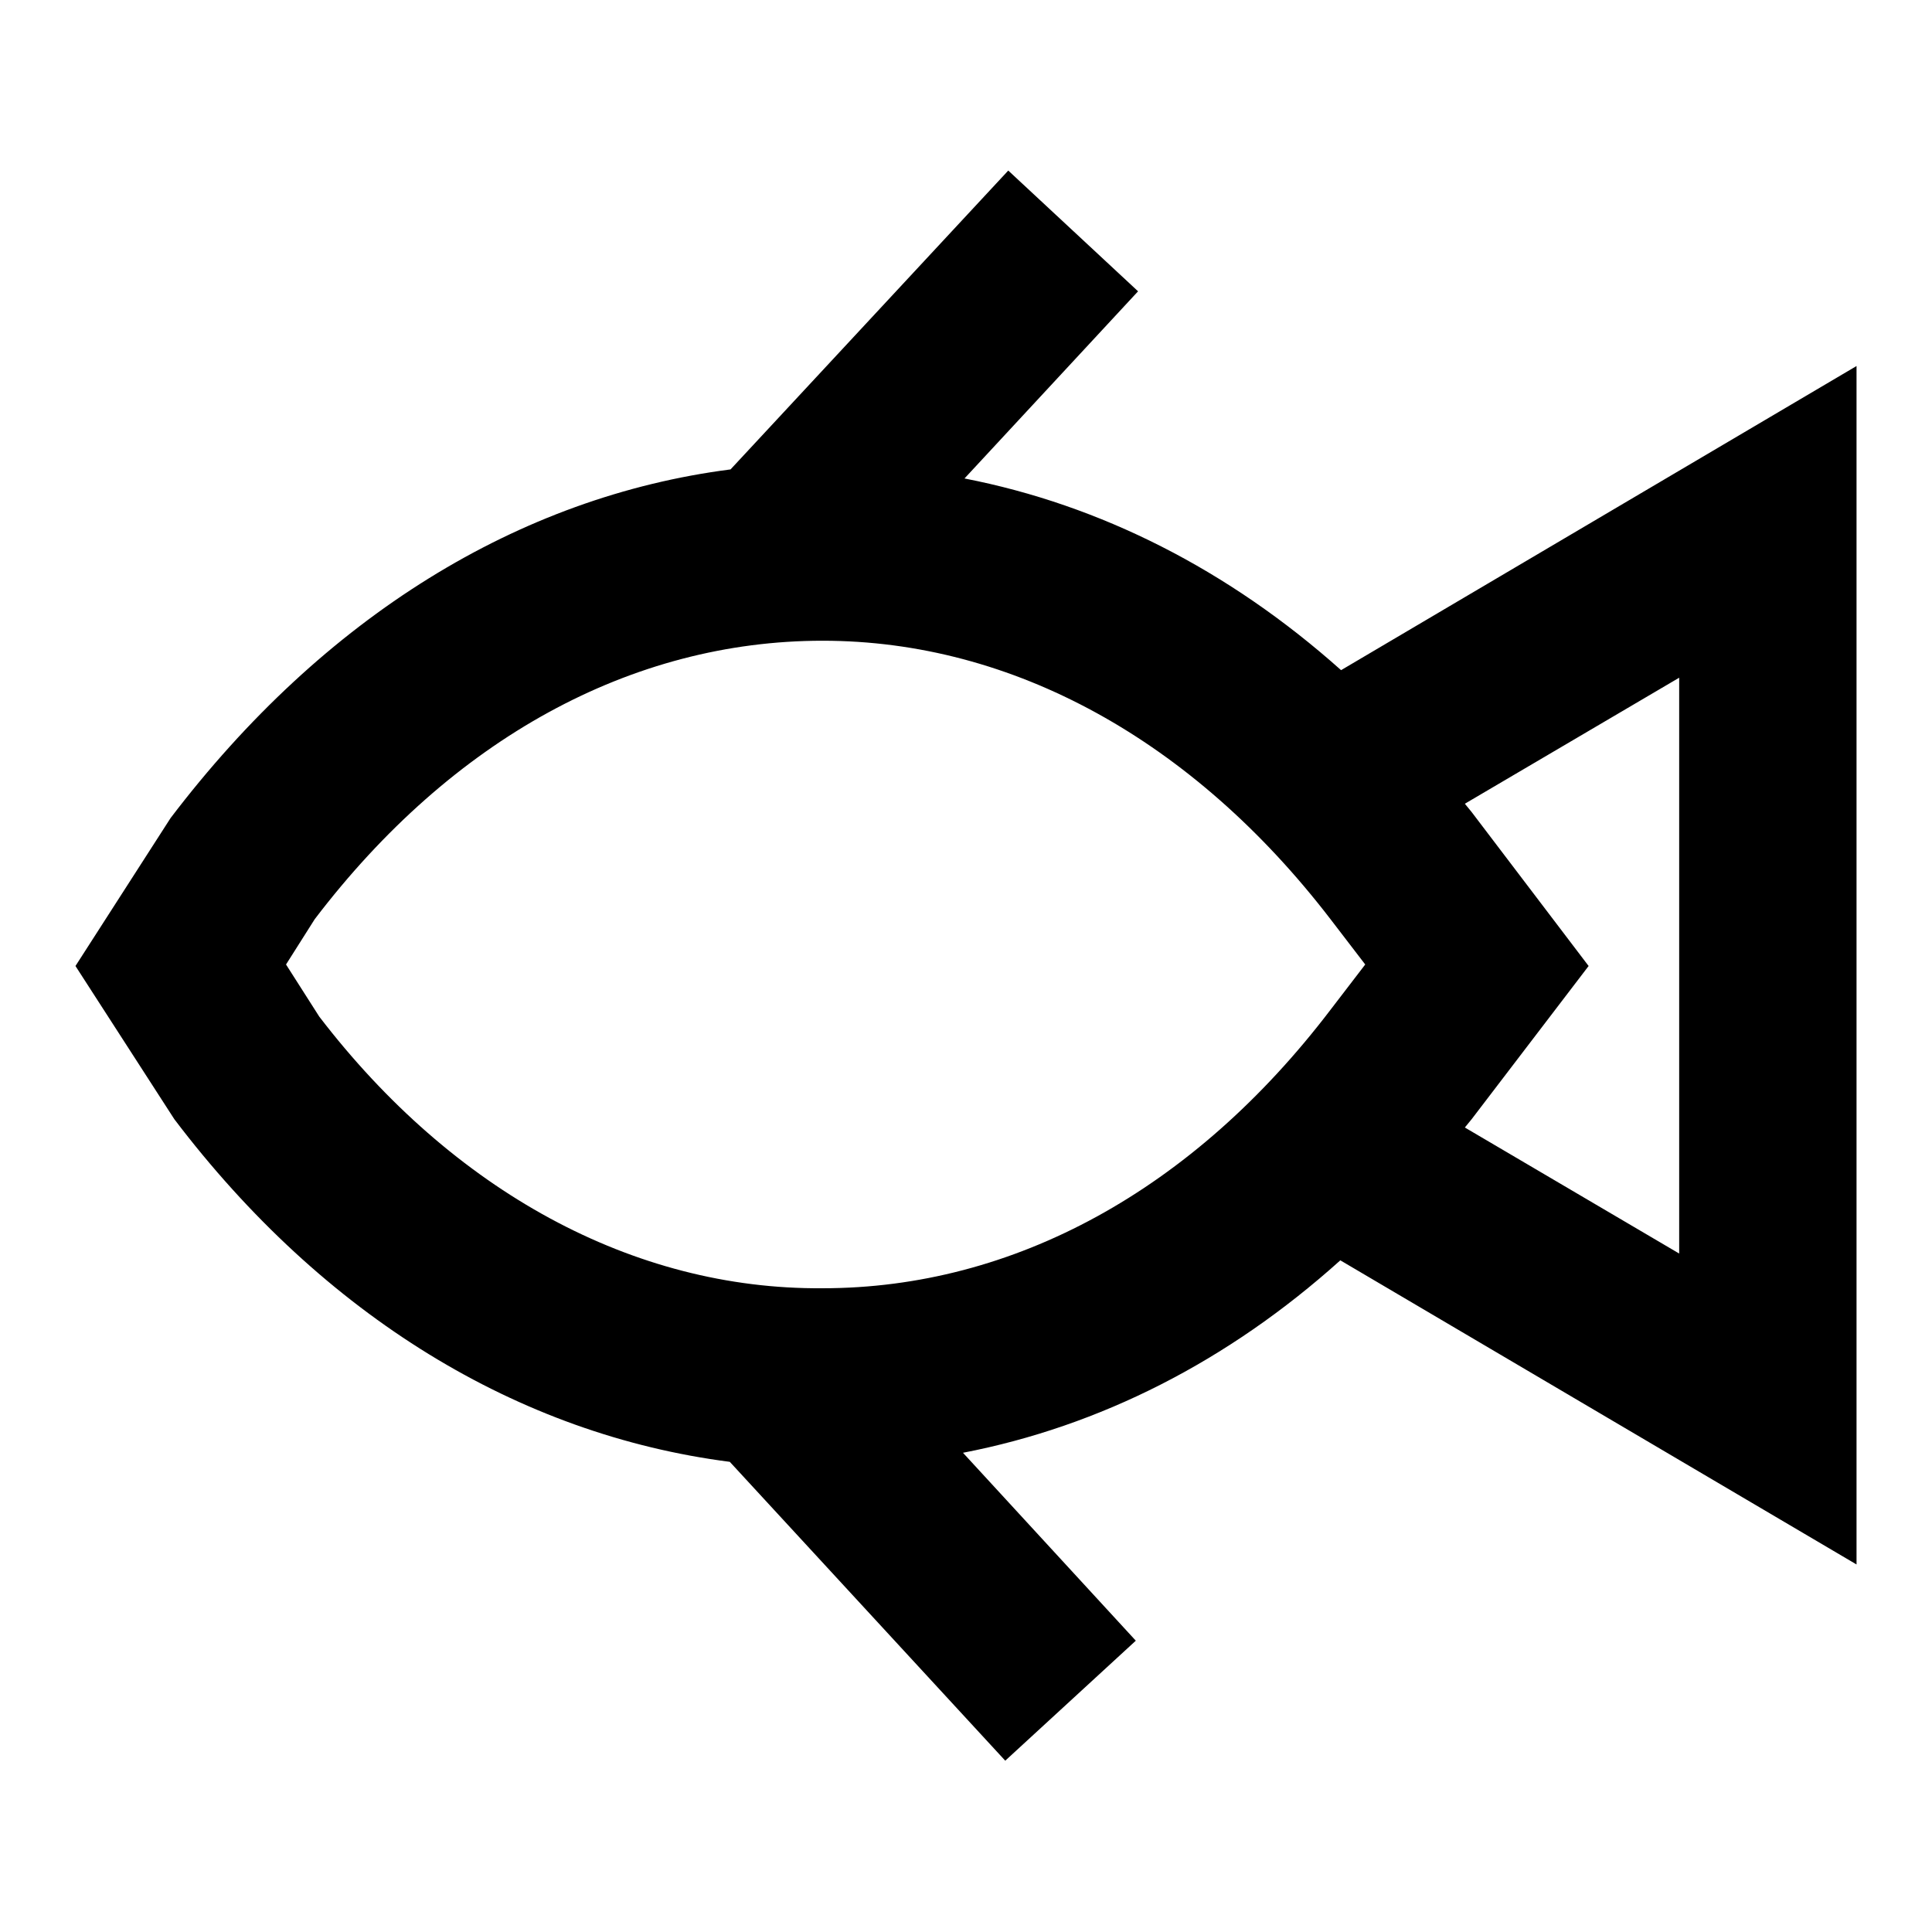 <?xml version="1.0" encoding="utf-8"?>
<!-- Svg Vector Icons : http://www.onlinewebfonts.com/icon -->
<!DOCTYPE svg PUBLIC "-//W3C//DTD SVG 1.1//EN" "http://www.w3.org/Graphics/SVG/1.1/DTD/svg11.dtd">
<svg version="1.1" xmlns="http://www.w3.org/2000/svg" xmlns:xlink="http://www.w3.org/1999/xlink" x="0px" y="0px" viewBox="0 0 256 256" enable-background="new 0 0 256 256" xml:space="preserve">
<g> <path fill="#000000" d="M246,207.3V48.5l-68.3,40.3c-14.9-13.3-31.9-21.9-49.9-25.4l23-24.8l-17.2-16L96.8,62.2 c-28,3.6-53.9,19.5-74.2,46.2L10,128l13.1,20.3c19.8,26.1,45.6,41.8,73.6,45.4l36.5,39.6l17.3-15.9l-22.9-24.9 c18.1-3.5,35.1-12.1,50-25.5L246,207.3L246,207.3z M222.5,166.1l-28.4-16.7l0.9-1.1l15.5-20.3L195,107.6l-0.9-1.1l28.4-16.7 L222.5,166.1L222.5,166.1z M42.3,134.7l-4.4-6.9l3.8-6c18.2-23.9,42-36.9,67.3-36.9c25.2,0,49.1,13.2,67.3,36.9l4.6,6l-4.6,6 c-18.2,23.9-42,36.9-67.3,36.9C83.9,170.9,60,157.8,42.3,134.7L42.3,134.7z"/></g>
</svg>